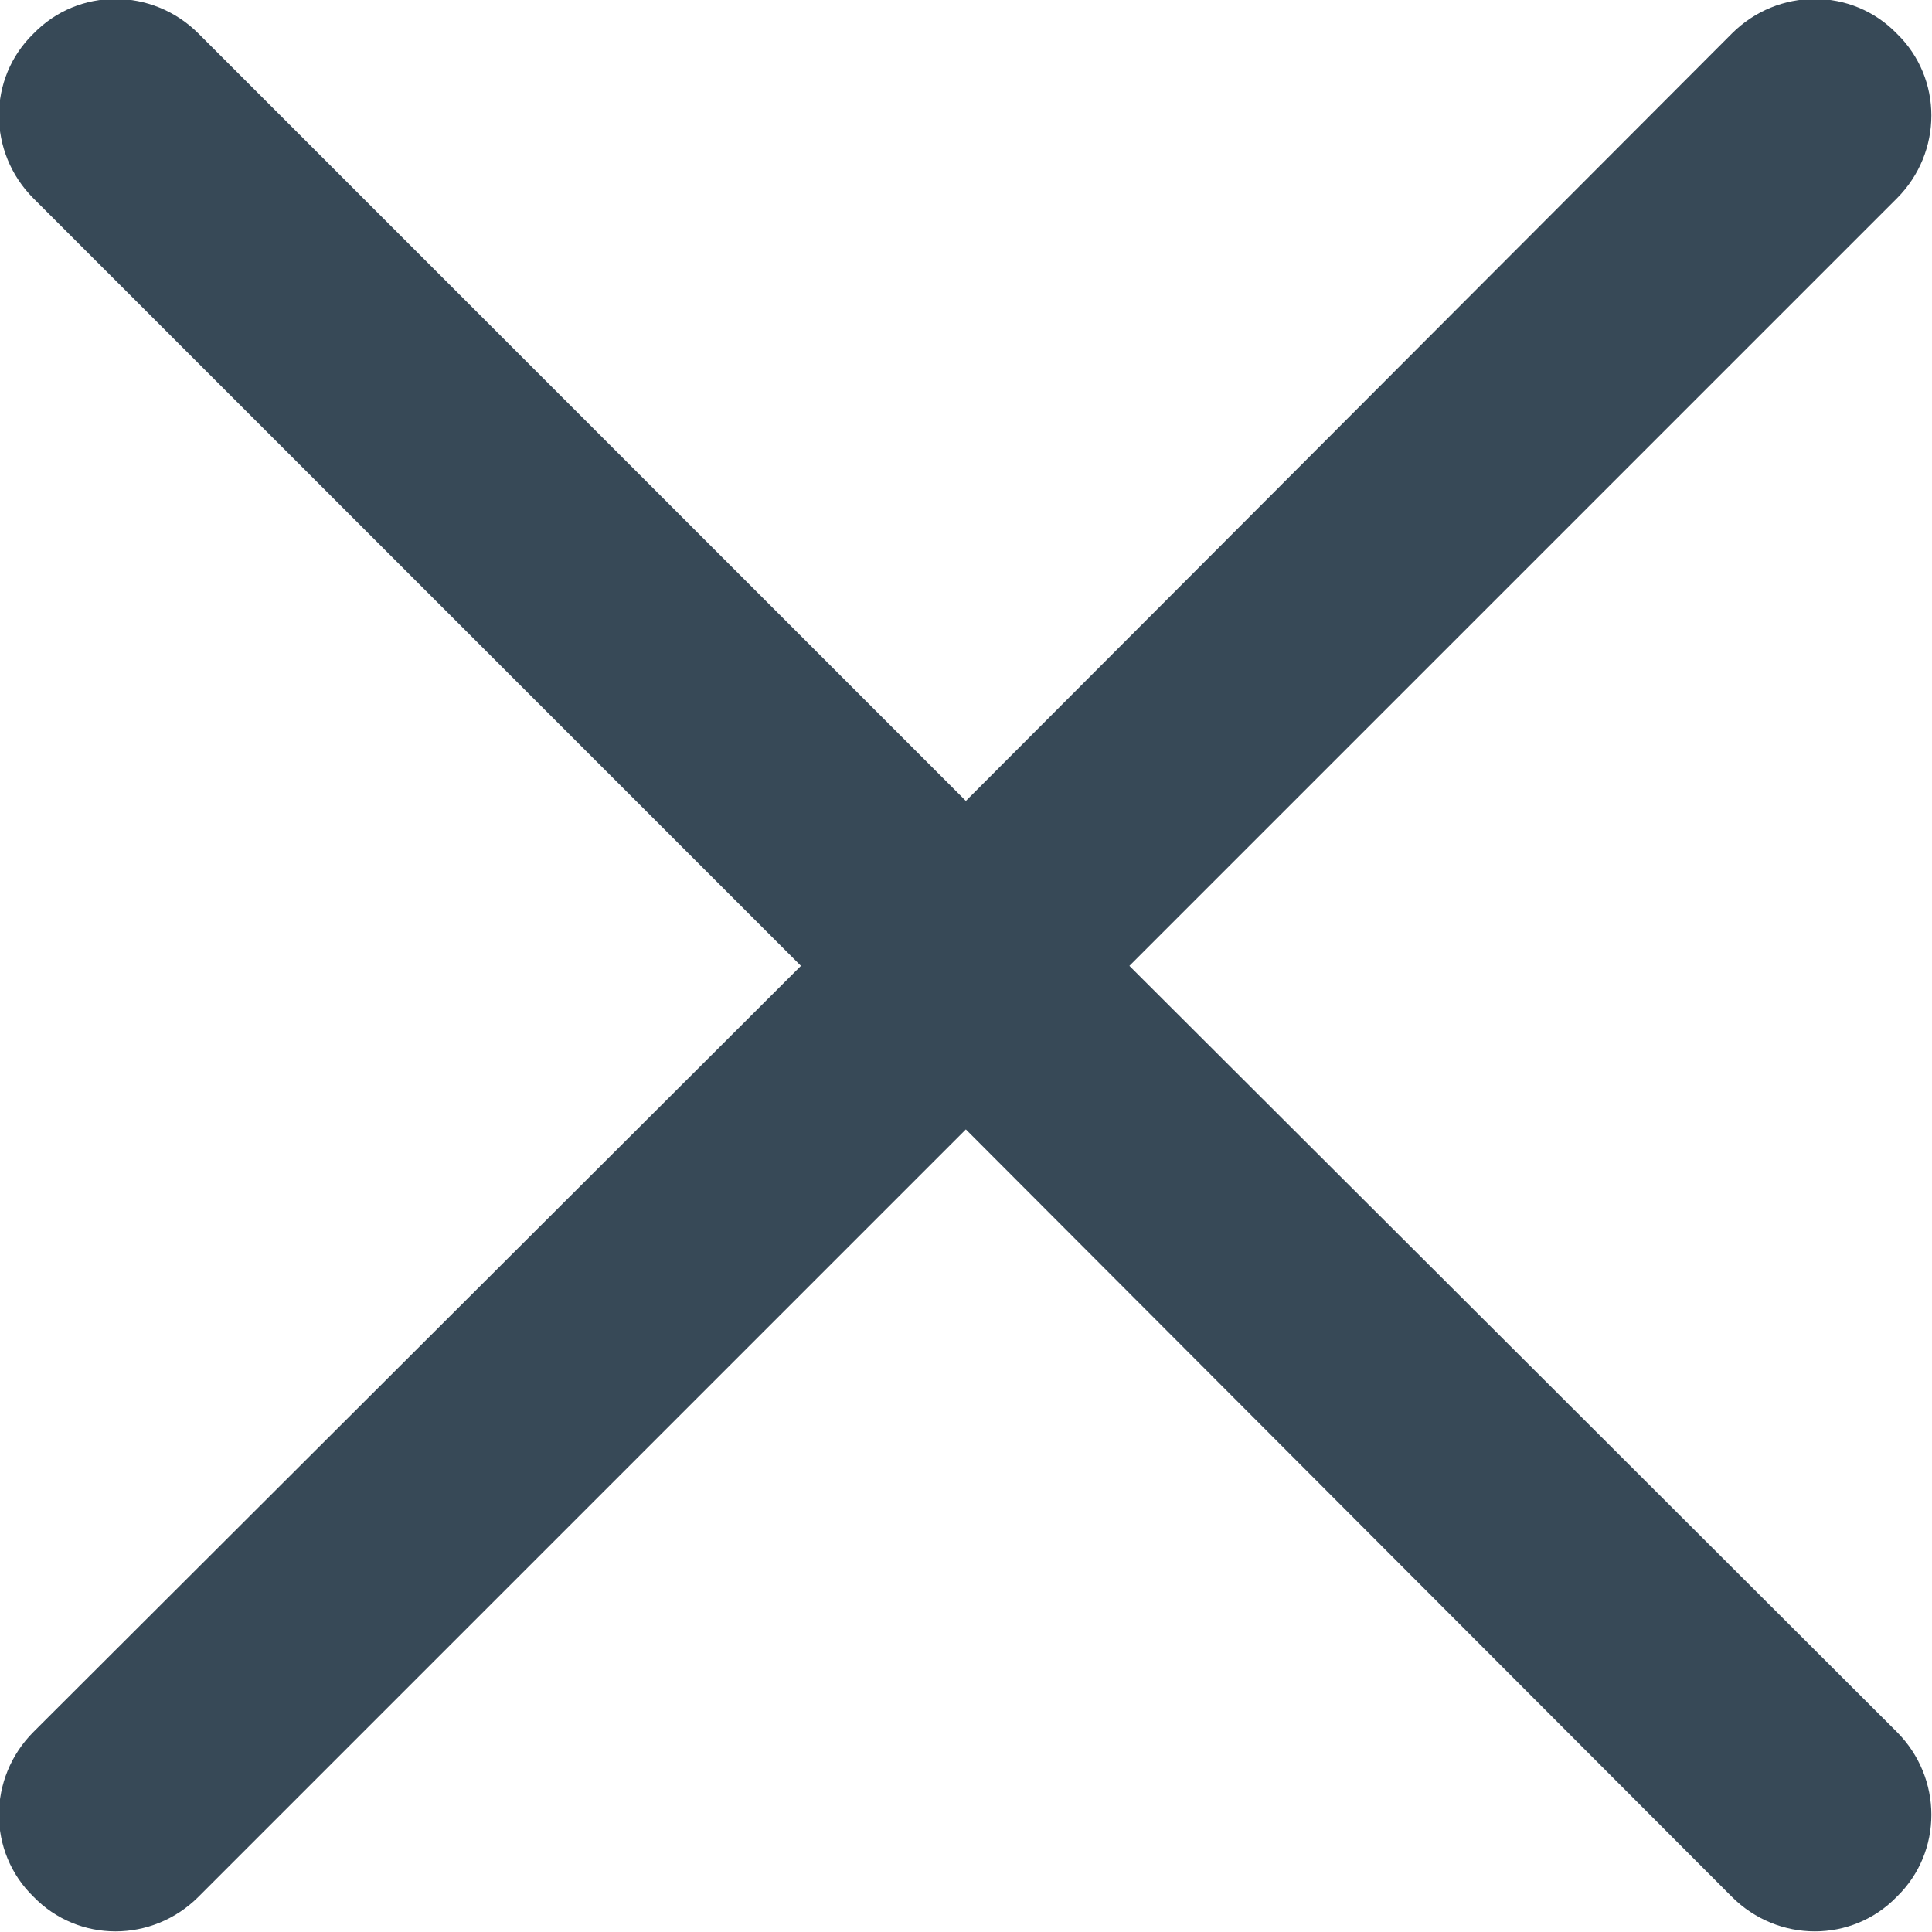 <svg width="13.822" height="13.821" viewBox="0 0 13.822 13.821" fill="none" xmlns="http://www.w3.org/2000/svg" xmlns:xlink="http://www.w3.org/1999/xlink">
	<desc>
			Created with Pixso.
	</desc>
	<defs/>
	<path id="Vector 3 (Stroke)" d="M5.73 6.91L0.24 1.42C-0.09 1.09 -0.09 0.56 0.24 0.24C0.56 -0.09 1.09 -0.09 1.42 0.24L6.91 5.73L12.39 0.24C12.72 -0.09 13.25 -0.09 13.57 0.24C13.9 0.56 13.9 1.09 13.57 1.42L8.08 6.91L13.57 12.39C13.9 12.72 13.9 13.25 13.57 13.57C13.25 13.9 12.72 13.9 12.39 13.57L6.91 8.08L1.42 13.57C1.09 13.9 0.56 13.9 0.24 13.57C-0.09 13.25 -0.09 12.72 0.24 12.39L5.73 6.91Z" fill="#374957" fill-opacity="1" fill-rule="evenodd"/>
</svg>
